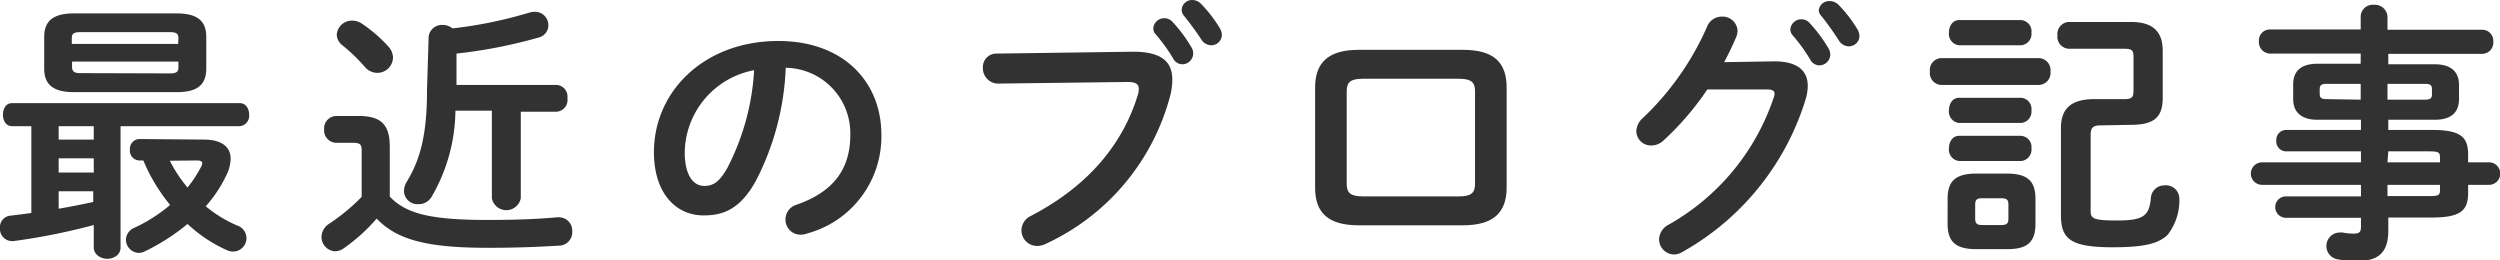 <svg xmlns="http://www.w3.org/2000/svg" viewBox="0 0 186.64 19.44"><defs><style>.cls-1{fill:#323232;}</style></defs><title>latest-posts_ttl</title><g id="レイヤー_2" data-name="レイヤー 2"><g id="container"><path class="cls-1" d="M9,18.48c0,.56-.52.84-1,.84S7,19,7,18.48V16.8A47.74,47.74,0,0,1,1,18H.88A.91.91,0,0,1,0,17a.85.85,0,0,1,.78-.9c.5-.06,1-.12,1.56-.2V9.42H.9C.44,9.42.22,9,.22,8.56S.44,7.7.9,7.7h17c.46,0,.7.42.7.86a.78.78,0,0,1-.7.86H9ZM5.54,6.88C4,6.88,3.3,6.34,3.3,5.12V2.76C3.3,1.54,4,1,5.54,1h7.62c1.56,0,2.24.54,2.24,1.76V5.12c0,1.46-1,1.76-2.24,1.76ZM4.38,9.42v1H7v-1Zm0,2.4v1.06H7V11.82Zm0,3.76c.86-.14,1.72-.32,2.58-.5v-.8H4.38ZM13.32,2.86c0-.34-.14-.46-.64-.46H6c-.5,0-.64.12-.64.46v.42h7.94Zm-.64,2.62c.5,0,.64-.12.64-.46V4.6H5.38V5c0,.42.28.46.64.46Zm2.54,4.94c1.32,0,2,.54,2,1.44a2.93,2.93,0,0,1-.3,1.18,9.84,9.84,0,0,1-1.56,2.36,9.45,9.45,0,0,0,2.36,1.44,1,1,0,0,1,.68.94,1,1,0,0,1-1,1,1.22,1.22,0,0,1-.5-.12A10.72,10.72,0,0,1,14,16.72a15.53,15.53,0,0,1-3.22,2.06.93.93,0,0,1-.44.1,1,1,0,0,1-.94-1,1,1,0,0,1,.64-.88,11.62,11.62,0,0,0,2.66-1.7,13.27,13.27,0,0,1-2-3.32h-.32a.73.73,0,0,1-.68-.8.73.73,0,0,1,.68-.8ZM12.68,12A10.23,10.23,0,0,0,14,14a9.45,9.45,0,0,0,1-1.52.79.79,0,0,0,.1-.28c0-.16-.14-.22-.4-.22Z"/><path class="cls-1" d="M29.1,14.68c1.22,1.28,3.06,1.74,7.3,1.74,2.06,0,3.7-.06,5.22-.2h.1a1,1,0,0,1,1,1.06,1,1,0,0,1-1,1.06c-1.68.1-3.22.16-5.34.16-4.62,0-6.78-.64-8.26-2.18a13.4,13.4,0,0,1-2.46,2.22,1.14,1.14,0,0,1-.68.22A1.08,1.08,0,0,1,24,17.7a1.21,1.21,0,0,1,.58-1,14.85,14.85,0,0,0,2.42-2V11.2c0-.4-.12-.54-.64-.54H25.08a.92.92,0,0,1-.88-1,.92.92,0,0,1,.88-1H26.8c1.7,0,2.3.7,2.3,2.3ZM29,3.48a1.26,1.26,0,0,1,.34.82,1.17,1.17,0,0,1-1.16,1.14A1.24,1.24,0,0,1,27.24,5a12.61,12.61,0,0,0-1.68-1.62,1.06,1.06,0,0,1-.42-.78,1.13,1.13,0,0,1,1.14-1.06,1.3,1.3,0,0,1,.76.24A10.66,10.66,0,0,1,29,3.48Zm3-.74A1,1,0,0,1,33,1.86a1.19,1.19,0,0,1,.78.26A32.19,32.19,0,0,0,39.52.94a1.52,1.52,0,0,1,.42-.06,1,1,0,0,1,1,1,.94.94,0,0,1-.72.92A36.9,36.9,0,0,1,34.08,4V6.34h7.46a.87.87,0,0,1,.82,1,.87.87,0,0,1-.82,1H38.88v6.46a1.1,1.1,0,0,1-2.16,0V8.26H34a13,13,0,0,1-1.76,6.4,1.1,1.1,0,0,1-1,.58,1,1,0,0,1-1.08-1,1.31,1.31,0,0,1,.2-.66c1.08-1.76,1.52-3.7,1.52-6.88Z"/><path class="cls-1" d="M48.82,11.36c0-4.56,3.78-8.3,9.28-8.3,4.88,0,7.7,3.06,7.7,7a7.49,7.49,0,0,1-5.58,7.38,1.31,1.31,0,0,1-.46.08,1.12,1.12,0,0,1-1.12-1.14,1.15,1.15,0,0,1,.84-1.1c2.84-1,4-2.74,4-5.22a4.89,4.89,0,0,0-4.82-5,20,20,0,0,1-2.26,8.5c-1.1,1.94-2.28,2.52-3.82,2.52C50.52,16.12,48.82,14.48,48.82,11.36Zm2.3,0c0,1.84.72,2.52,1.44,2.52s1.16-.32,1.74-1.34a18.09,18.09,0,0,0,2-7.3A6.34,6.34,0,0,0,51.12,11.36Z"/><path class="cls-1" d="M84.6,3.86c2.1,0,2.92.74,2.92,2.08a4.91,4.91,0,0,1-.14,1.14,16.94,16.94,0,0,1-9.3,11.12,1.45,1.45,0,0,1-.66.16,1.16,1.16,0,0,1-1.16-1.18,1.19,1.19,0,0,1,.7-1.06c4.42-2.3,6.92-5.5,8-9.08a1.62,1.62,0,0,0,.06-.4c0-.38-.26-.52-.84-.52l-9.64.12a1.14,1.14,0,0,1-1.16-1.18A1,1,0,0,1,74.4,4ZM86.1,2.1a.82.82,0,0,1,.84-.74.8.8,0,0,1,.6.28,10.68,10.68,0,0,1,1.4,1.88.88.88,0,0,1,.14.48.82.82,0,0,1-.82.8.79.79,0,0,1-.68-.44,12.6,12.6,0,0,0-1.32-1.82A.67.67,0,0,1,86.1,2.1ZM88.22.7A.78.78,0,0,1,89,0a.93.93,0,0,1,.66.28,10.07,10.07,0,0,1,1.38,1.78,1.08,1.08,0,0,1,.18.54.79.79,0,0,1-.8.78.9.9,0,0,1-.74-.44,22.07,22.07,0,0,0-1.32-1.8A.7.7,0,0,1,88.22.7Z"/><path class="cls-1" d="M101.44,16.82c-2.3,0-3.26-.94-3.26-2.82V6.54c0-1.88,1-2.82,3.26-2.82h7.78c2.3,0,3.26.94,3.26,2.82V14c0,1.88-1,2.82-3.26,2.82Zm7.48-2.16c.92,0,1.2-.26,1.2-.94V6.82c0-.68-.28-.94-1.2-.94h-7.18c-.92,0-1.2.26-1.2.94v6.9c0,.68.28.94,1.2.94Z"/><path class="cls-1" d="M132.46,4.58c1.66,0,2.5.64,2.5,1.84a3.57,3.57,0,0,1-.18,1.06,19.67,19.67,0,0,1-9.16,11.32A1.27,1.27,0,0,1,125,19a1.14,1.14,0,0,1-1.14-1.14,1.28,1.28,0,0,1,.7-1.08,17.13,17.13,0,0,0,7.86-9.5.79.79,0,0,0,.06-.28c0-.22-.16-.32-.54-.32l-4.48,0a21.21,21.21,0,0,1-3.26,3.8,1.32,1.32,0,0,1-.92.38,1.09,1.09,0,0,1-1.12-1.06,1.37,1.37,0,0,1,.5-1A21,21,0,0,0,127.44,2a1.18,1.18,0,0,1,1.1-.76,1.12,1.12,0,0,1,1.18,1.06,1.36,1.36,0,0,1-.1.46c-.26.62-.56,1.24-.9,1.88Zm1.2-2.4a.82.82,0,0,1,.84-.74.8.8,0,0,1,.6.28,10.68,10.68,0,0,1,1.4,1.88.88.88,0,0,1,.14.48.82.82,0,0,1-.82.8.79.79,0,0,1-.68-.44,12.6,12.6,0,0,0-1.32-1.82A.67.67,0,0,1,133.66,2.18Zm2.12-1.4a.78.78,0,0,1,.82-.7.93.93,0,0,1,.66.28,10.07,10.07,0,0,1,1.38,1.78,1.08,1.08,0,0,1,.18.54.79.79,0,0,1-.8.78.9.9,0,0,1-.74-.44A22.07,22.07,0,0,0,136,1.22.7.7,0,0,1,135.78.78Z"/><path class="cls-1" d="M144.88,6.34a.89.89,0,0,1-.8-1,.89.89,0,0,1,.8-1h7.38a.9.9,0,0,1,.82,1,.9.9,0,0,1-.82,1Zm2.66,12.26c-1.62,0-2.14-.62-2.14-1.9V14.86c0-1.28.52-1.9,2.14-1.9h2.3c1.6,0,2.12.62,2.12,1.9V16.7c0,1.48-.72,1.9-2.12,1.9ZM146.26,3.38a.85.85,0,0,1-.76-.94c0-.48.26-.94.76-.94h4.62a.84.84,0,0,1,.78.94.85.85,0,0,1-.78.94Zm0,5.8a.85.85,0,0,1-.76-.94c0-.48.26-.94.76-.94h4.62a.84.84,0,0,1,.78.94.85.85,0,0,1-.78.94Zm0,2.84a.85.85,0,0,1-.76-.94c0-.48.26-.94.76-.94h4.62a.84.84,0,0,1,.78.94.85.85,0,0,1-.78.94Zm3.12,4.78c.46,0,.56-.12.56-.5v-1c0-.38-.1-.5-.56-.5H148c-.44,0-.54.12-.54.5v1c0,.4.14.5.54.5Zm7.44-7.44c-.54,0-.74.16-.74.7v5.72c0,.56.28.68,2,.68,2,0,2.38-.38,2.5-1.72a1,1,0,0,1,1-.9,1,1,0,0,1,1.12.94,4.19,4.19,0,0,1-.88,2.76c-.7.66-1.76.92-4.12.92-3.16,0-3.84-.64-3.84-2.42V9.58c0-1.48.76-2.18,2.5-2.18h2.22c.56,0,.7-.12.7-.64V4.24c0-.48-.12-.6-.7-.6h-4.16a.9.9,0,0,1-.82-1,.9.9,0,0,1,.82-1h4.66c1.72,0,2.38.78,2.38,2.16V7.32c0,1.44-.66,2-2.38,2Z"/><path class="cls-1" d="M173,8.94c-1,0-1.8-.42-1.8-1.54V6.3c0-1,.6-1.54,1.8-1.54h3.24V4h-6.8a.86.86,0,0,1-.8-.92.82.82,0,0,1,.8-.88h6.8v-1a.9.9,0,0,1,1-.84.94.94,0,0,1,1,.86v1h7.08a.83.83,0,0,1,.82.9.84.84,0,0,1-.82.9H178.3v.78h3.48c1.2,0,1.8.56,1.8,1.54V7.4c0,1-.6,1.54-1.8,1.54H178.3V9.7h3.24c2.16,0,2.72.52,2.72,1.84v.58h1.56a.84.84,0,0,1,0,1.68h-1.56v.6c0,1.32-.56,1.84-2.72,1.84H178.3v1c0,1.7-.84,2.24-2.28,2.24a7.55,7.55,0,0,1-1.5-.12,1,1,0,0,1-.84-1,1,1,0,0,1,1-1,.9.9,0,0,1,.22,0,4.06,4.06,0,0,0,.82.08c.44,0,.54-.14.54-.52v-.66h-5.6a.8.8,0,0,1,0-1.6h5.6V13.8h-7.38a.84.84,0,0,1,0-1.68h7.38V11.3h-5.6a.74.74,0,0,1-.72-.8.74.74,0,0,1,.72-.8h5.6V8.94Zm3.24-1.5V6.26H173.7c-.42,0-.52.12-.52.4V7c0,.36.2.4.52.4Zm2,0h2.8c.42,0,.52-.12.52-.4V6.66c0-.28-.1-.4-.52-.4h-2.8Zm0,4.68h3.92v-.36c0-.4-.12-.46-.84-.46H178.3Zm0,1.68v.84h3.08c.72,0,.84-.06.84-.46V13.8Z"/></g></g></svg>